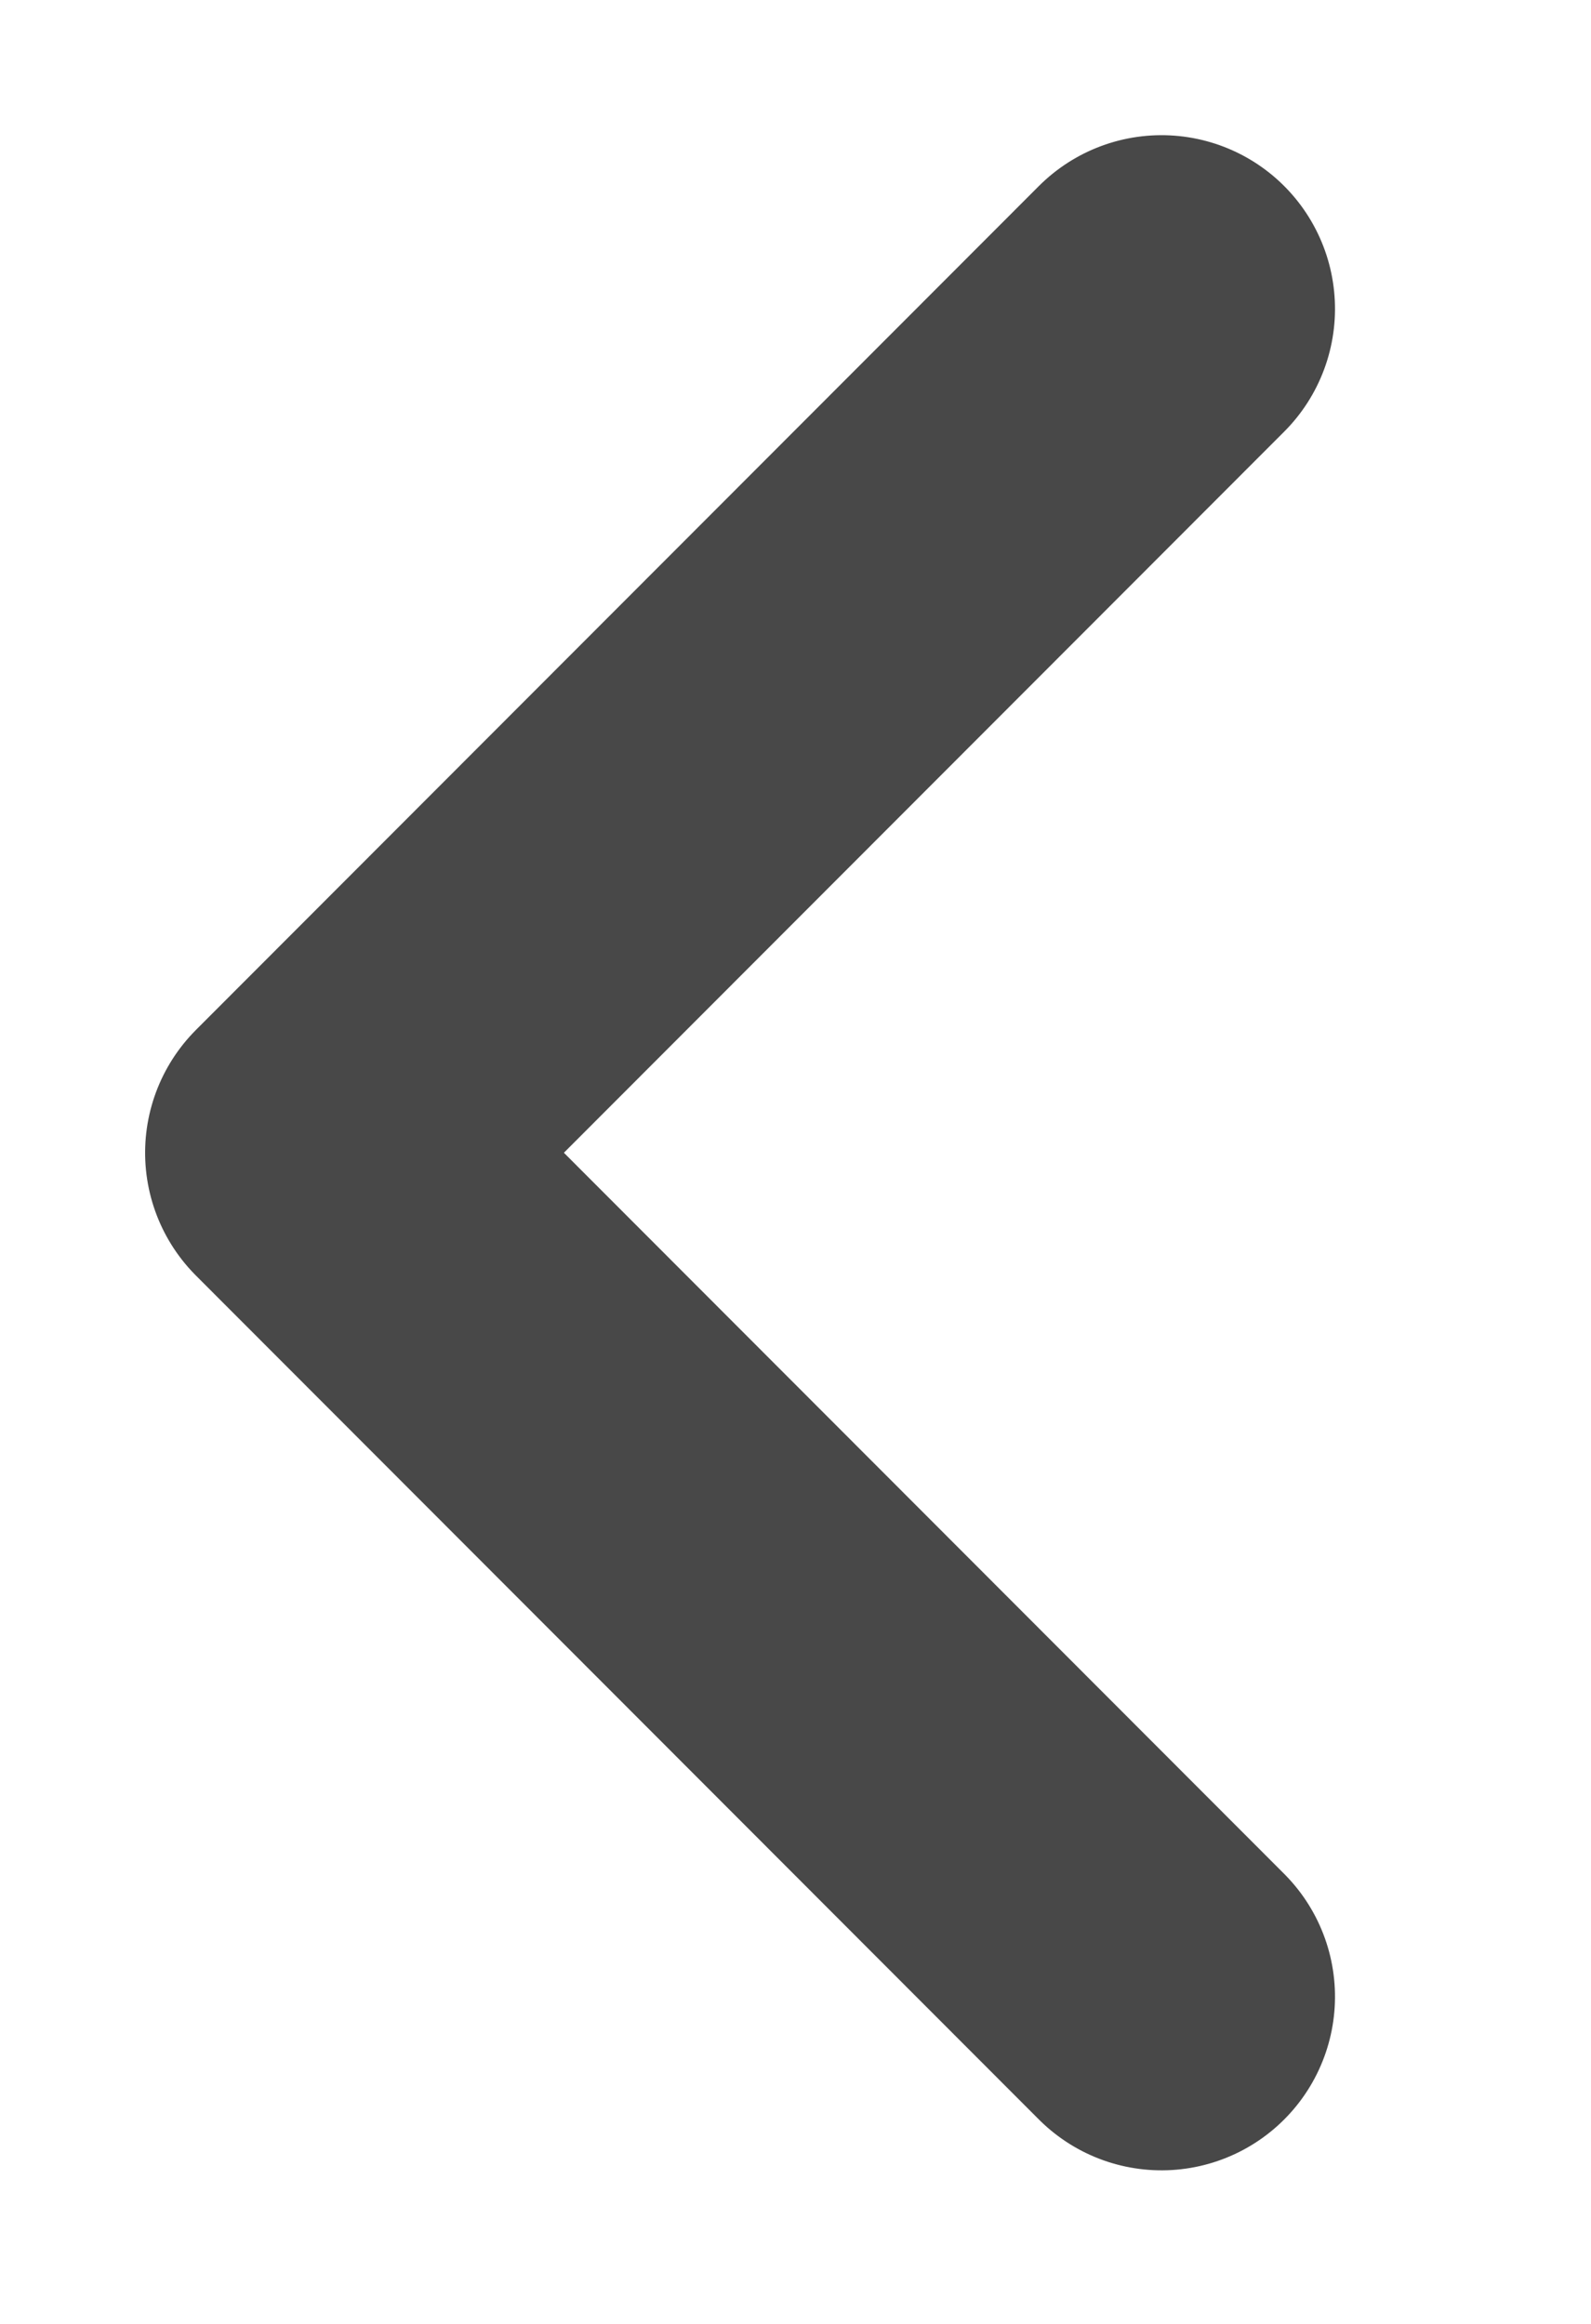 <?xml version="1.0" encoding="UTF-8" standalone="no"?>
<!DOCTYPE svg PUBLIC "-//W3C//DTD SVG 1.1//EN" "http://www.w3.org/Graphics/SVG/1.1/DTD/svg11.dtd">
<svg width="100%" height="100%" viewBox="0 0 63 92" version="1.1" xmlns="http://www.w3.org/2000/svg" xmlns:xlink="http://www.w3.org/1999/xlink" xml:space="preserve" xmlns:serif="http://www.serif.com/" style="fill-rule:evenodd;clip-rule:evenodd;stroke-linecap:round;stroke-linejoin:round;stroke-miterlimit:1.5;">
    <g id="Artboard1" transform="matrix(0.625,0,0,0.913,0,0)">
        <rect x="0" y="0" width="100" height="100" style="fill:none;"/>
        <g transform="matrix(1.404,0.962,-1.404,0.962,86.68,-28.304)">
            <path d="M17.01,26.333L17.01,64.372L55.049,64.372" style="fill:none;stroke:rgb(72,72,72);stroke-width:11.07px;"/>
        </g>
    </g>
</svg>
